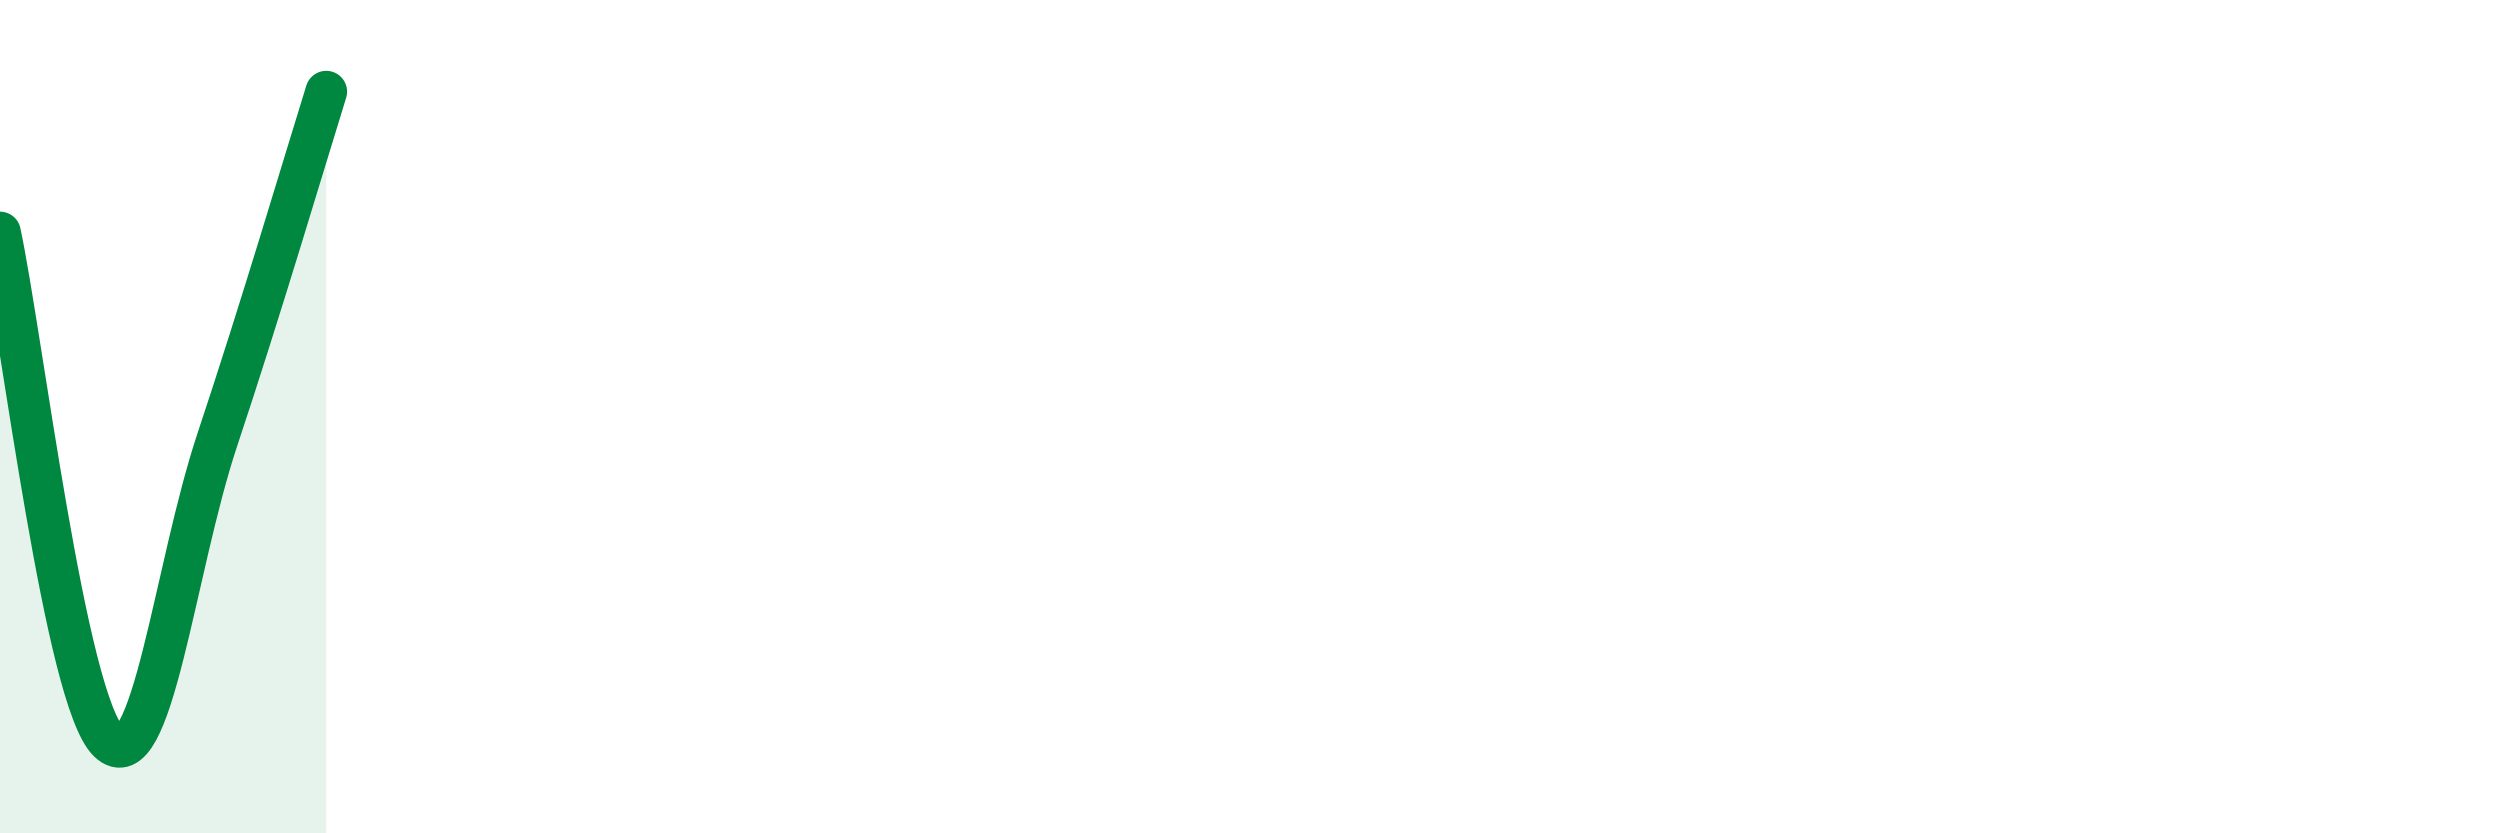 
    <svg width="60" height="20" viewBox="0 0 60 20" xmlns="http://www.w3.org/2000/svg">
      <path
        d="M 0,5.58 C 0.52,8.02 1.57,16.81 2.61,17.8 C 3.65,18.79 4.18,13.66 5.22,10.54 C 6.26,7.42 7.31,3.87 7.83,2.2L7.83 20L0 20Z"
        fill="#008740"
        opacity="0.1"
        stroke-linecap="round"
        stroke-linejoin="round"
      />
      <path
        d="M 0,5.58 C 0.52,8.02 1.57,16.81 2.61,17.8 C 3.65,18.79 4.18,13.66 5.22,10.54 C 6.26,7.42 7.31,3.87 7.83,2.2"
        stroke="#008740"
        stroke-width="1"
        fill="none"
        stroke-linecap="round"
        stroke-linejoin="round"
      />
    </svg>
  